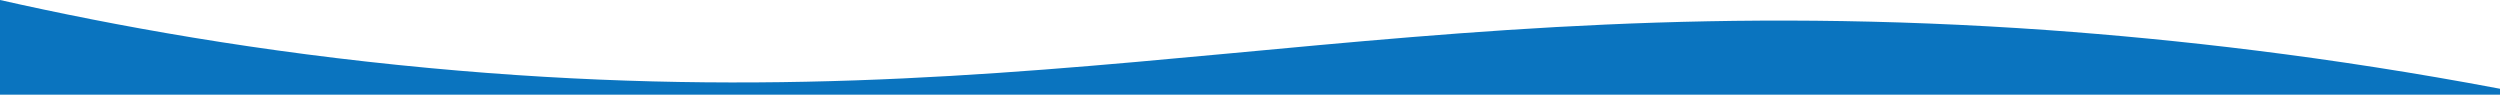<?xml version="1.0" encoding="utf-8"?>
<!-- Generator: Adobe Illustrator 23.0.2, SVG Export Plug-In . SVG Version: 6.00 Build 0)  -->
<svg version="1.1" id="Layer_1" xmlns="http://www.w3.org/2000/svg" xmlns:xlink="http://www.w3.org/1999/xlink" x="0px" y="0px"
	  viewBox="0 0 1399.9 53" style="enable-background:new 0 0 1399.9 53;" xml:space="preserve" preserveAspectRatio="none">
<style type="text/css">
	.st0{fill:#0a74bf;}
</style>
<path class="st0" d="M0,53V0c63.9,14.4,144.9,29.2,240.5,38.1c352.5,33,536.8-47.5,906.7-21.2c70.8,5.1,156.4,14.6,252.7,32.8V53H0z
	"/>
</svg>

